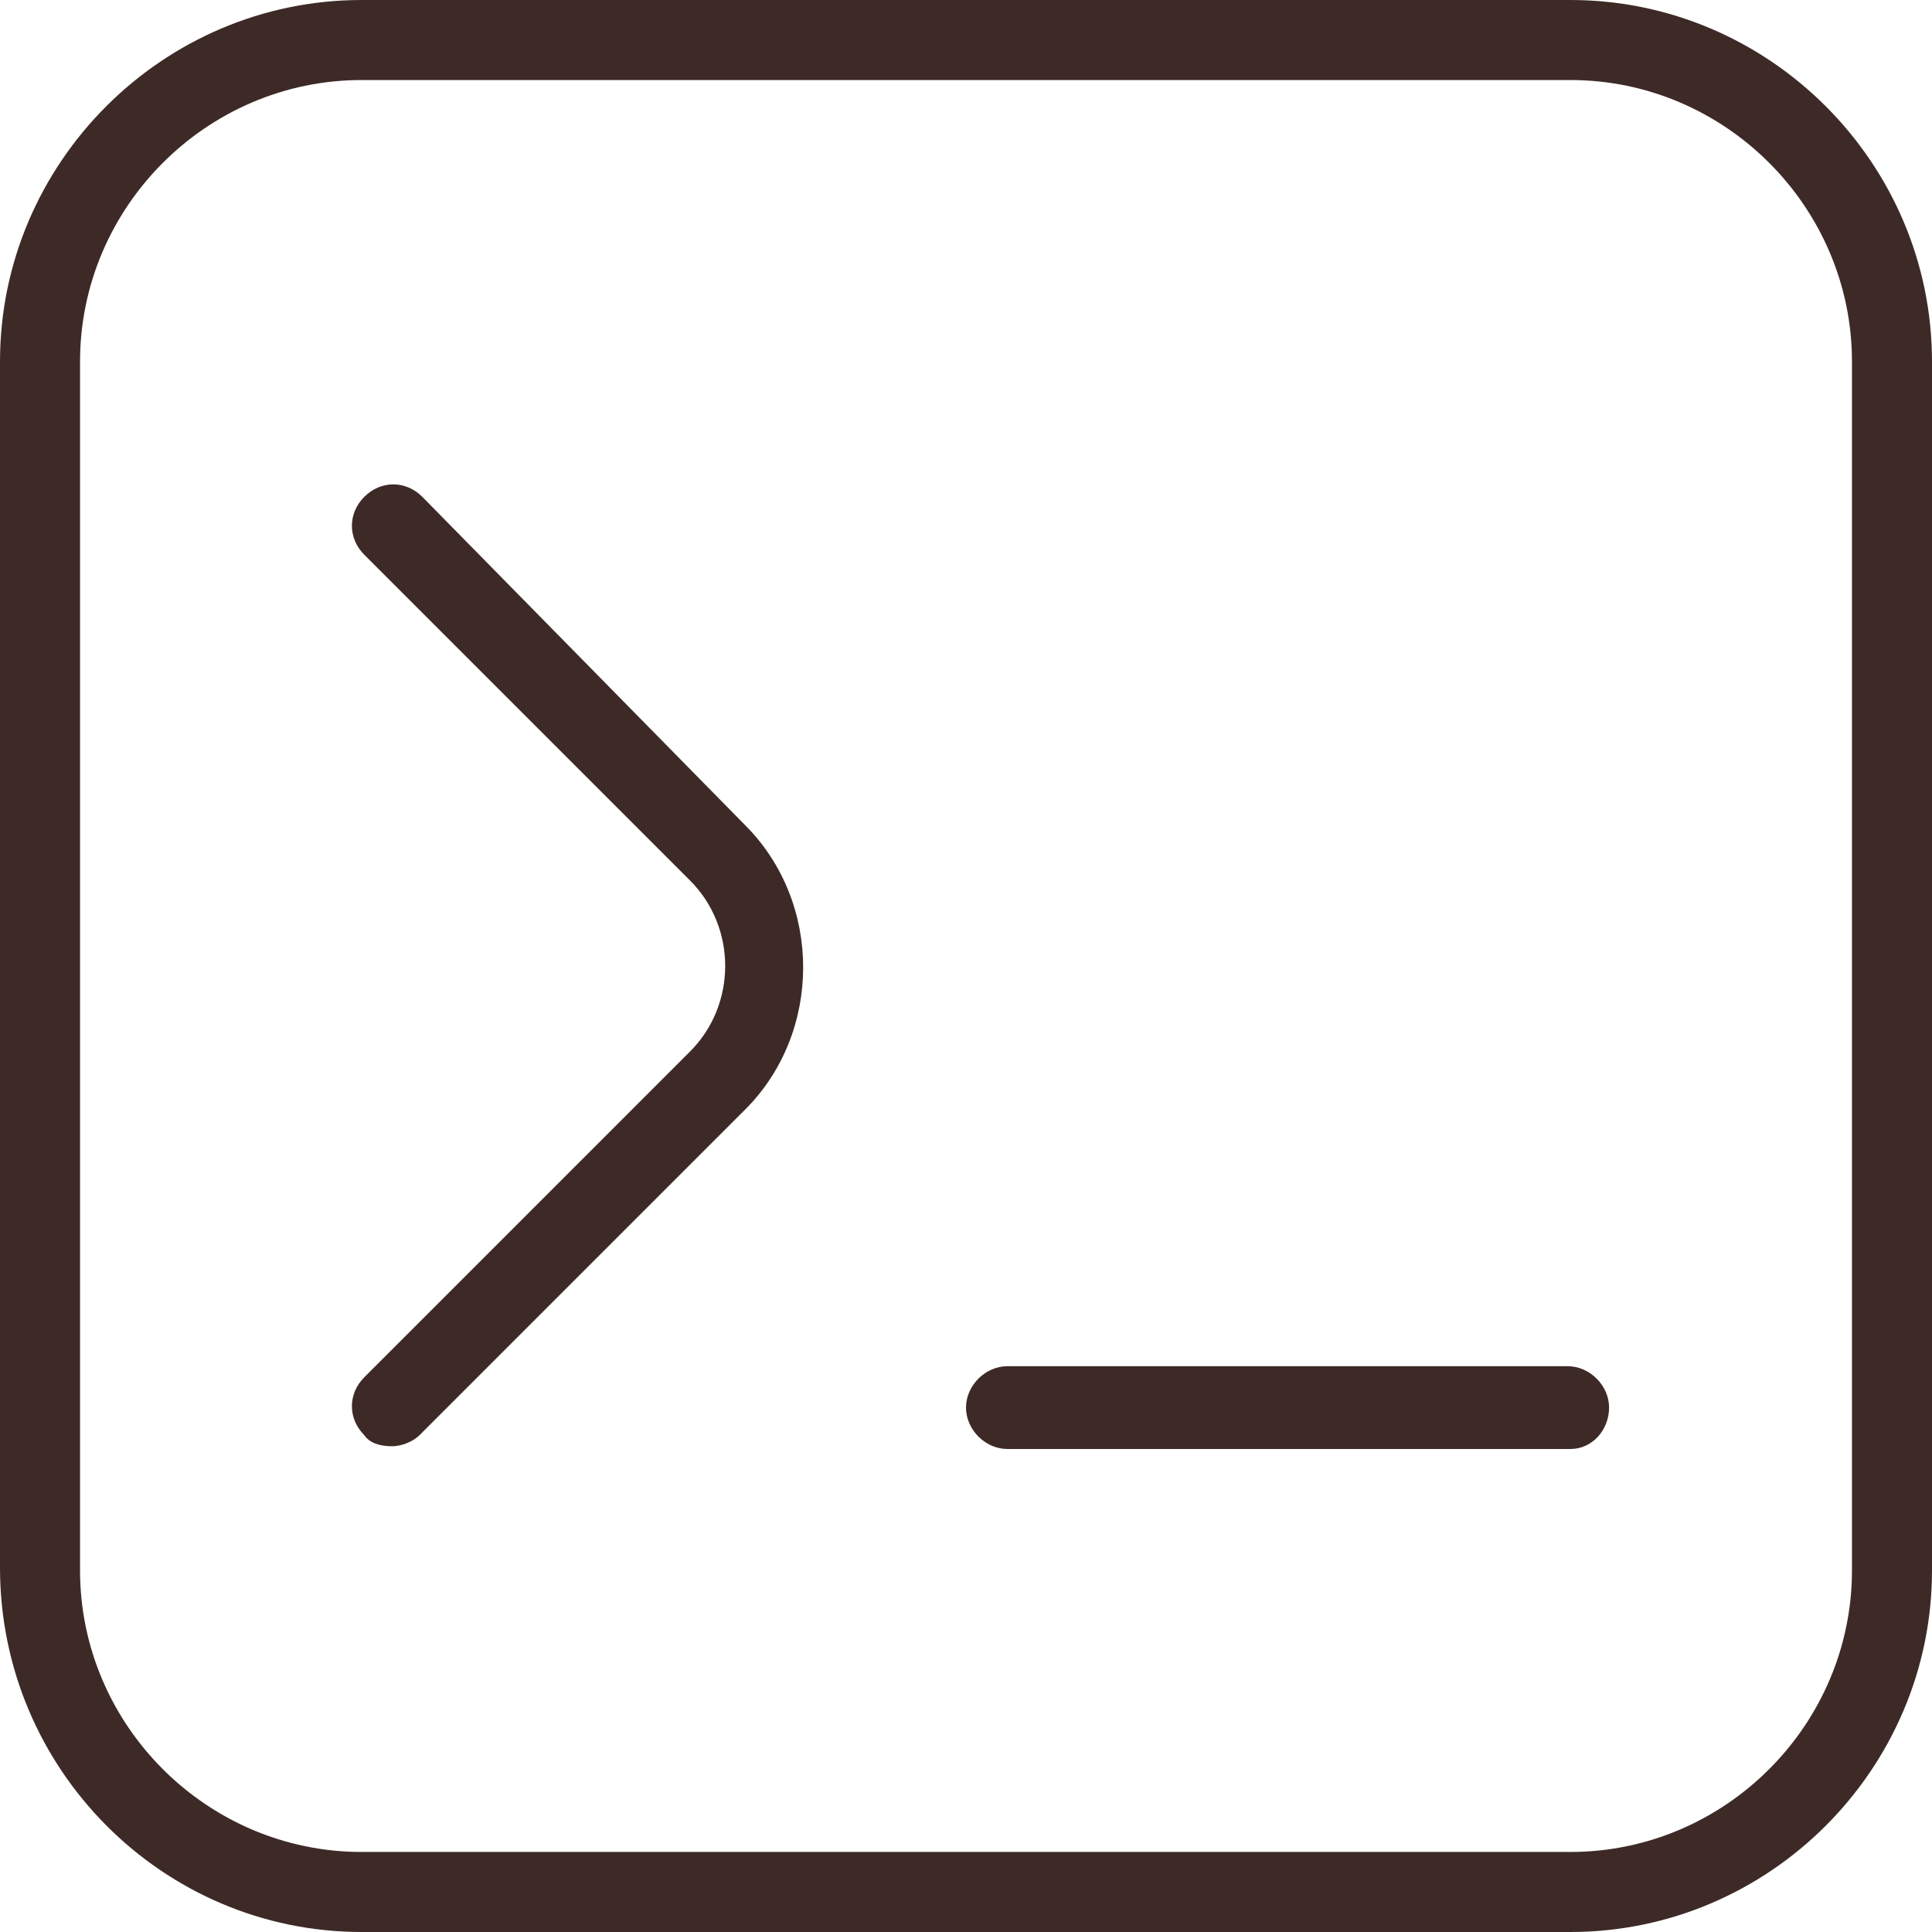 <?xml version="1.0" encoding="UTF-8"?>
<!-- Generator: Adobe Illustrator 26.3.1, SVG Export Plug-In . SVG Version: 6.00 Build 0)  -->
<svg xmlns="http://www.w3.org/2000/svg" xmlns:xlink="http://www.w3.org/1999/xlink" version="1.1" id="Layer_1" x="0px" y="0px" viewBox="0 0 70 70" style="enable-background:new 0 0 70 70;" xml:space="preserve">
<style type="text/css">
	.st0{fill:#3D2A26;}
</style>
<path class="st0" d="M14.2,52.4c-0.4,0-0.8-0.1-1-0.4c-0.6-0.6-0.6-1.5,0-2.1L25,38.1c1.7-1.7,1.7-4.5,0-6.2L13.2,20.1  c-0.6-0.6-0.6-1.5,0-2.1s1.5-0.6,2.1,0L27,29.9c2.8,2.8,2.8,7.5,0,10.3L15.2,52C15,52.2,14.6,52.4,14.2,52.4L14.2,52.4L14.2,52.4z   M70,56.9V13.1C70,5.9,64.1,0,56.9,0H13.1C5.9,0,0,5.9,0,13.1v43.7C0,64.1,5.9,70,13.1,70h43.8C64.1,70,70,64.1,70,56.9L70,56.9z   M56.9,2.9c5.6,0,10.2,4.6,10.2,10.2v43.8c0,5.6-4.6,10.2-10.2,10.2H13.1c-5.6,0-10.2-4.6-10.2-10.2V13.1c0-5.6,4.6-10.2,10.2-10.2  H56.9z M58.3,51c0-0.8-0.7-1.5-1.5-1.5H36.5c-0.8,0-1.5,0.7-1.5,1.5s0.7,1.5,1.5,1.5h20.4C57.7,52.5,58.3,51.8,58.3,51z"></path>
</svg>
